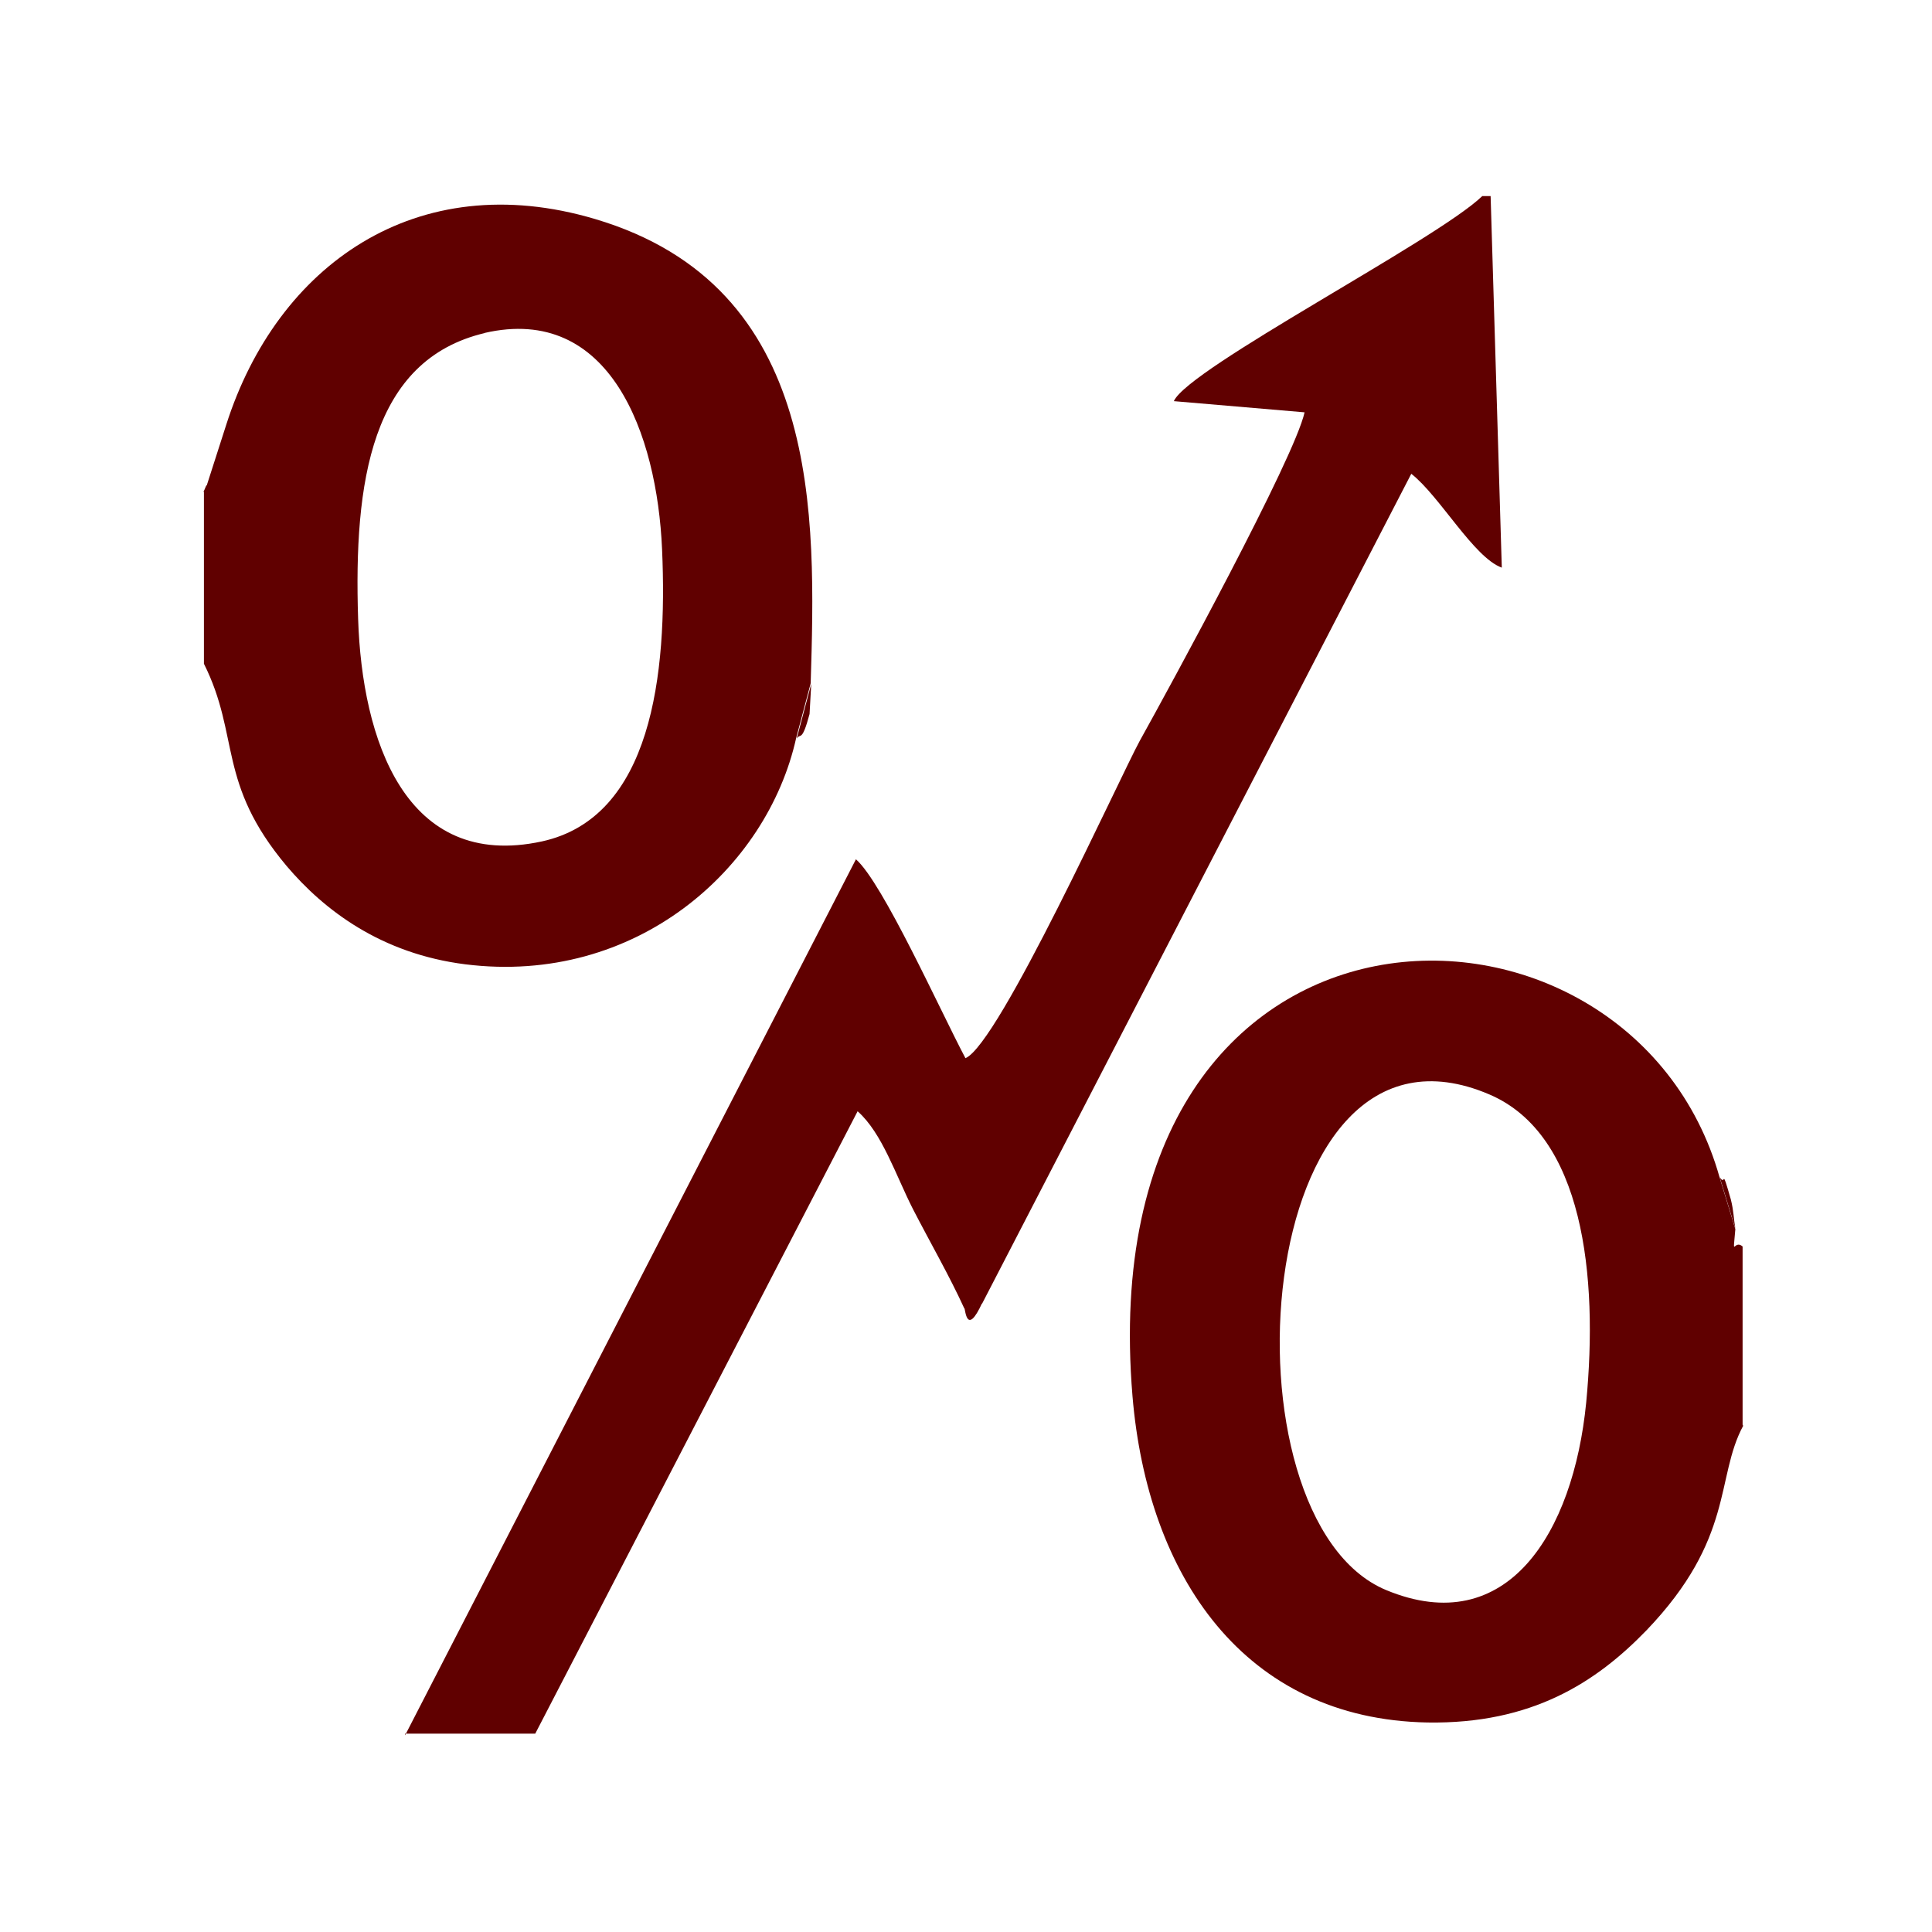 <?xml version="1.0" encoding="UTF-8"?>
<!DOCTYPE svg PUBLIC "-//W3C//DTD SVG 1.1//EN" "http://www.w3.org/Graphics/SVG/1.1/DTD/svg11.dtd">
<!-- Creator: CorelDRAW 2021 (64-Bit) -->
<svg xmlns="http://www.w3.org/2000/svg" xml:space="preserve" width="11.72mm" height="11.72mm" version="1.1" style="shape-rendering:geometricPrecision; text-rendering:geometricPrecision; image-rendering:optimizeQuality; fill-rule:evenodd; clip-rule:evenodd"
viewBox="0 0 34.58 34.58"
 xmlns:xlink="http://www.w3.org/1999/xlink"
 xmlns:xodm="http://www.corel.com/coreldraw/odm/2003">
 <defs>
  <style type="text/css">
   <![CDATA[
    .fil1 {fill:none}
    .fil0 {fill:#600000}
   ]]>
  </style>
   <clipPath id="id0">
    <path d="M-0 0l34.58 0 0 34.58 -34.58 0 0 -34.58z"/>
   </clipPath>
 </defs>
 <g id="Layer_x0020_1">
  <g>
  </g>
  <g style="clip-path:url(#id0)">
   <g>
    <g id="_1651650181424">
     <path class="fil0" d="M7.25 31.03l2.33 0 5.77 -11.14c0.44,0.39 0.68,1.14 0.99,1.75 0.32,0.62 0.65,1.19 0.92,1.78l0.32 -0.09 7.68 -14.85c0.51,0.4 1.12,1.5 1.62,1.68l-0.2 -6.65 -0.15 0c-0.82,0.79 -5.26,3.08 -5.52,3.67l2.34 0.2c-0.18,0.82 -2.41,4.91 -2.95,5.88 -0.36,0.66 -2.52,5.43 -3.12,5.68 -0.45,-0.85 -1.48,-3.14 -1.96,-3.56l-8.07 15.68z"/>
     <path class="fil0" d="M28.39 25.11c-0.23,2.32 -1.41,4.25 -3.58,3.35 -3.05,-1.27 -2.44,-10.71 1.85,-8.87 1.68,0.72 1.95,3.24 1.73,5.52zm2.8 0.39l0 -3.19c-0.16,-0.14 -0.18,0.25 -0.13,-0.31l-0.28 -0.92c-1.6,-5.72 -11.31,-5.69 -10.51,3.91 0.27,3.22 2,5.78 5.28,5.84 1.87,0.03 3.02,-0.72 3.92,-1.65 1.58,-1.65 1.23,-2.73 1.73,-3.66z"/>
     <path class="fil0" d="M8.67 5.96c2.25,-0.52 3.09,1.81 3.18,3.87 0.1,2.26 -0.19,4.8 -2.15,5.23 -2.45,0.53 -3.22,-1.83 -3.29,-3.98 -0.08,-2.45 0.23,-4.64 2.27,-5.12zm-5.02 2.84l0 3.08c0.65,1.3 0.23,2.13 1.48,3.62 0.67,0.79 1.69,1.57 3.2,1.76 3.05,0.38 5.4,-1.71 5.92,-4.05l0.26 -0.98c0.09,-2.99 0.22,-7.1 -3.86,-8.31 -3.2,-0.95 -5.69,0.83 -6.6,3.68l-0.35 1.09c-0.01,-0.02 -0.03,0.07 -0.06,0.11z"/>
     <path class="fil0" d="M14.26 13.22c0.07,-0.11 0.09,0.08 0.23,-0.44 0,-0.01 0.03,-0.54 0.03,-0.54l-0.26 0.98z"/>
     <path class="fil0" d="M31.06 21.99c-0.03,-0.18 -0.03,-0.32 -0.08,-0.52 -0.18,-0.63 -0.08,-0.22 -0.2,-0.4l0.28 0.92z"/>
     <path class="fil0" d="M17.26 23.41c0.02,0.03 0.04,0.52 0.32,-0.09l-0.32 0.09z"/>
    </g>
   </g>
  </g>
  <polygon class="fil1" points="-0,0 34.58,0 34.58,34.58 -0,34.58 "/>
 </g>
</svg>
